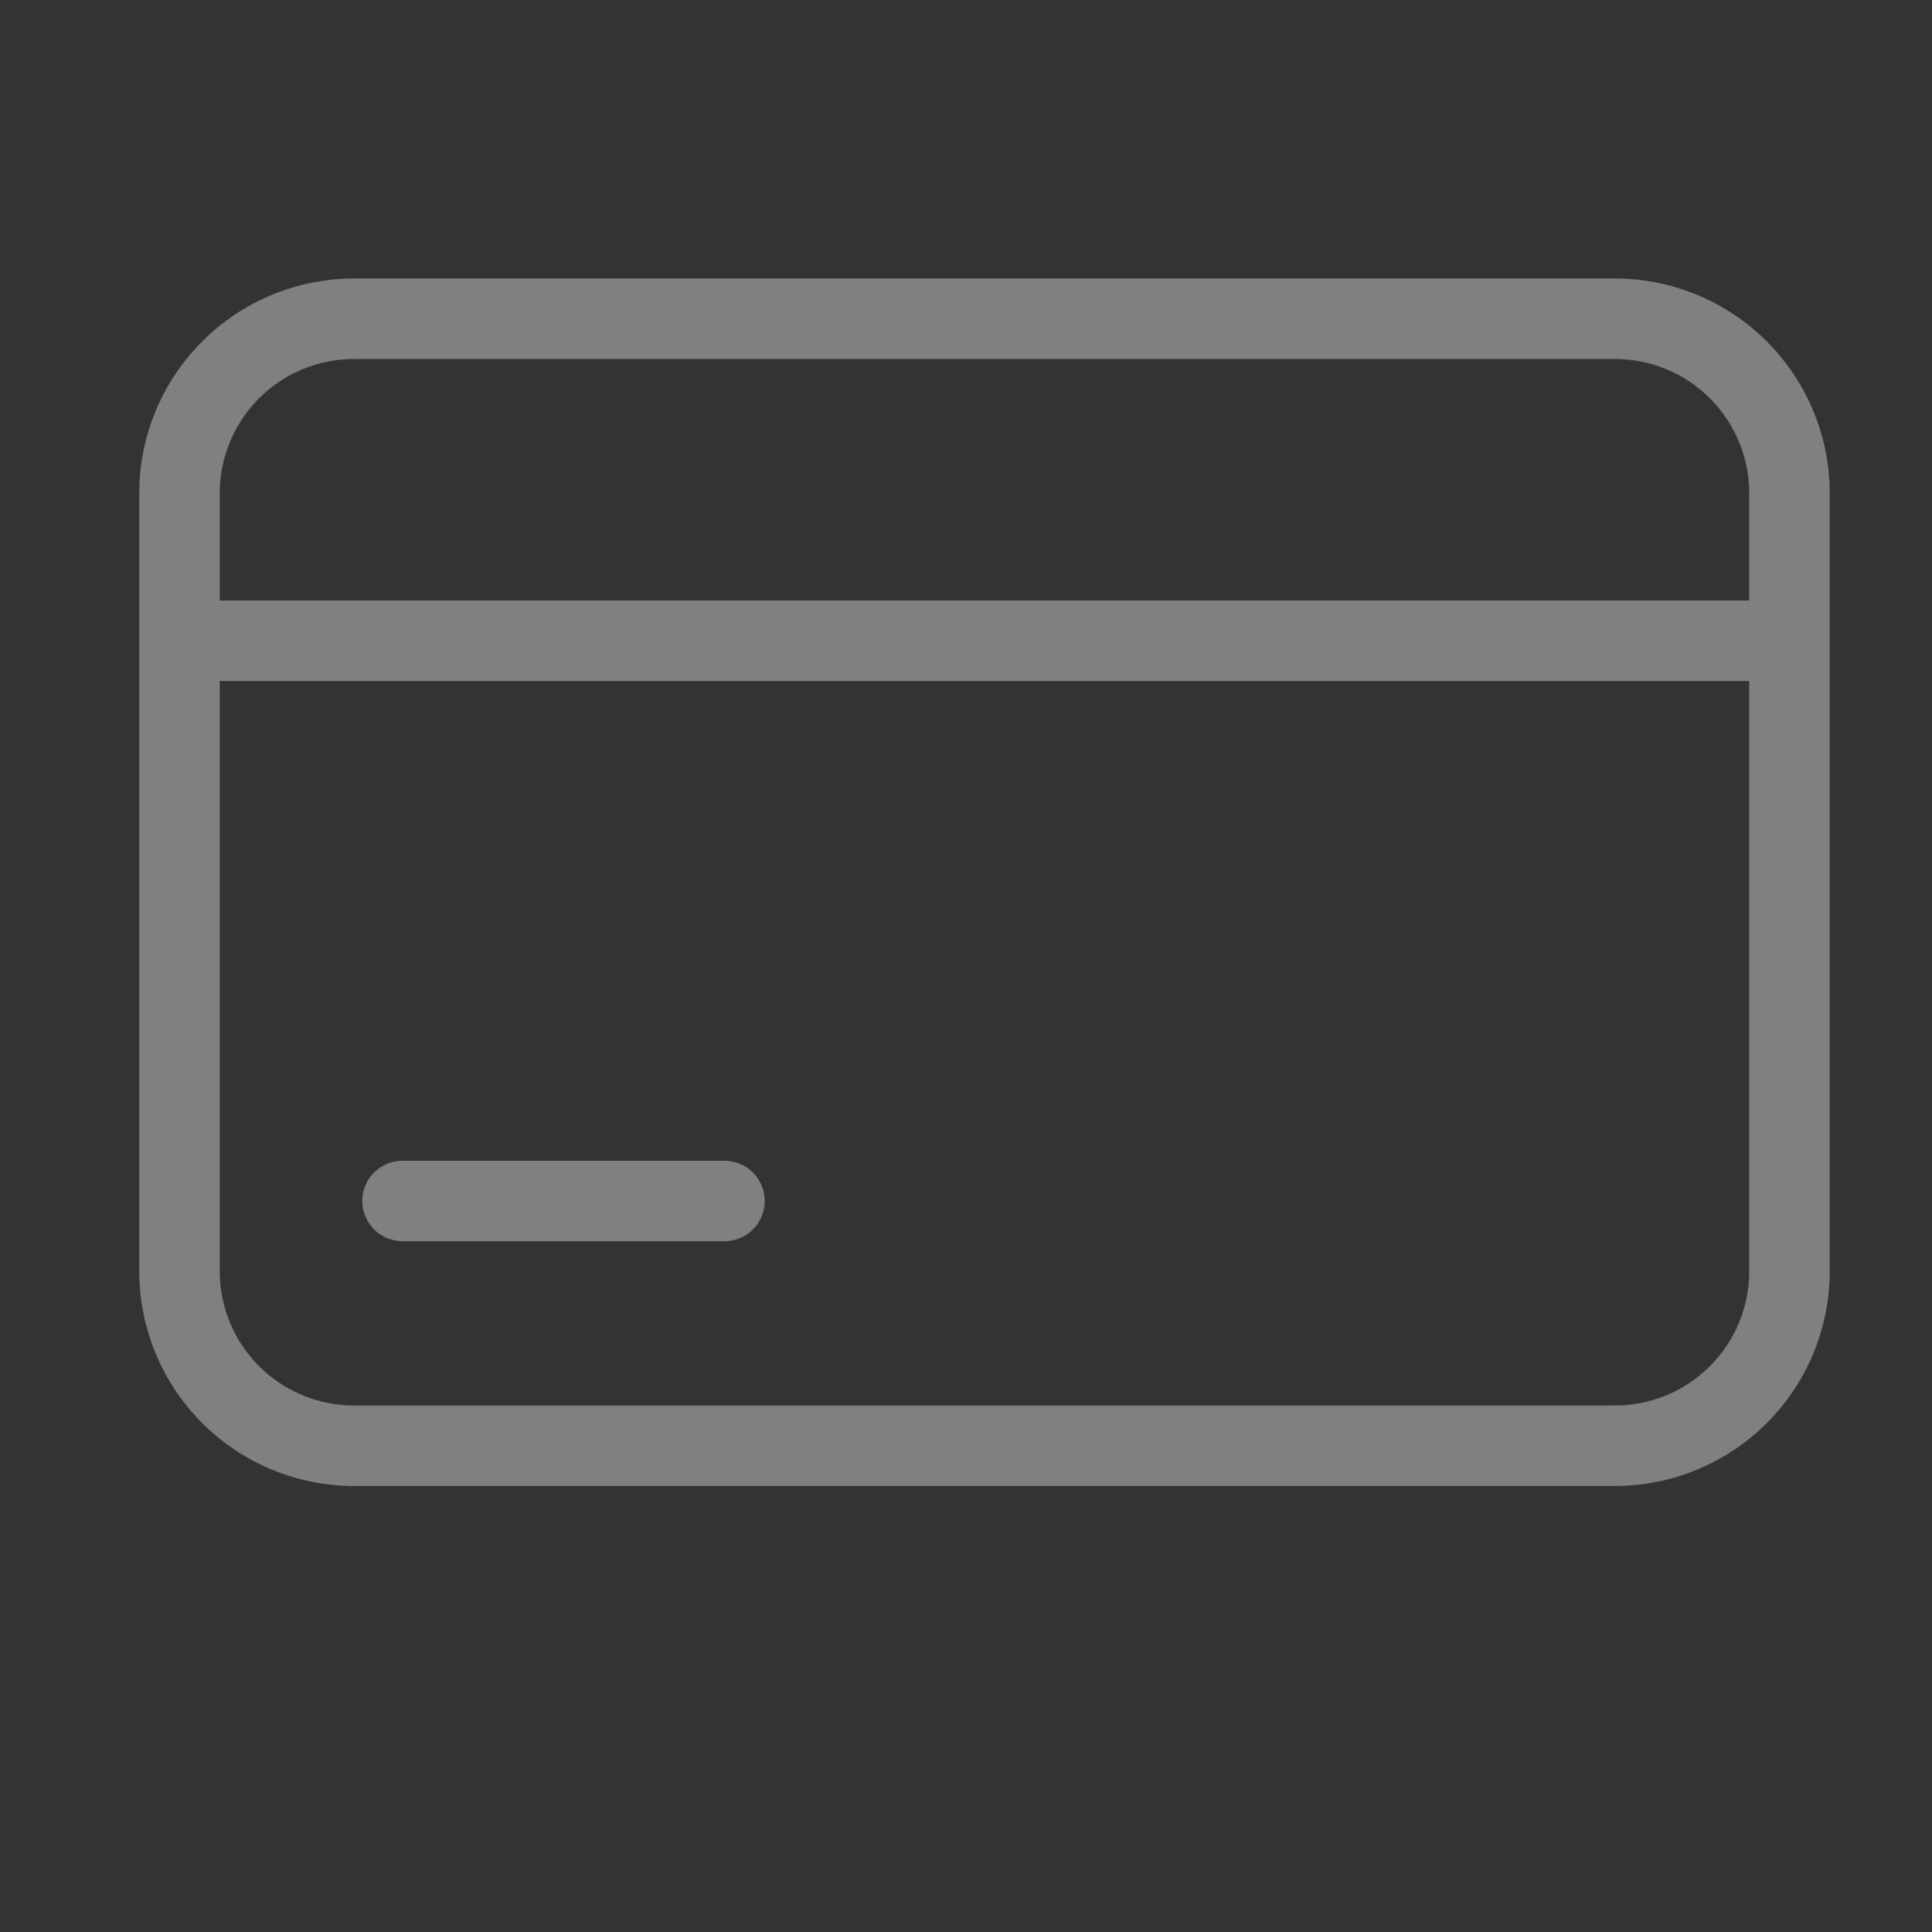 <?xml version="1.0" encoding="UTF-8"?> <svg xmlns="http://www.w3.org/2000/svg" width="111" height="111" viewBox="0 0 111 111" fill="none"><rect x="0" y="0" width="111" height="111" fill="#333333" stroke="none"/><g opacity="0.4"><path d="M92.795 16H20.33C17.061 16.004 13.927 17.304 11.616 19.616C9.304 21.927 8.004 25.061 8 28.33V73.045C8.004 76.314 9.304 79.448 11.616 81.76C13.927 84.071 17.061 85.371 20.33 85.375H92.795C96.064 85.371 99.198 84.071 101.509 81.76C103.821 79.448 105.121 76.314 105.125 73.045V28.33C105.121 25.061 103.821 21.927 101.509 19.616C99.198 17.304 96.064 16.004 92.795 16ZM20.33 20.625H92.795C94.838 20.627 96.796 21.44 98.24 22.884C99.685 24.329 100.498 26.287 100.5 28.33V34.5H12.625V28.33C12.627 26.287 13.44 24.329 14.884 22.884C16.329 21.44 18.287 20.627 20.33 20.625ZM92.795 80.75H20.33C18.287 80.748 16.329 79.935 14.884 78.49C13.44 77.046 12.627 75.088 12.625 73.045V39.125H100.5V73.045C100.498 75.088 99.685 77.046 98.24 78.49C96.796 79.935 94.838 80.748 92.795 80.75Z" fill="#F2F2F2"></path><path d="M41.625 66.688H23.125C22.512 66.688 21.924 66.931 21.49 67.365C21.056 67.799 20.812 68.387 20.812 69C20.812 69.613 21.056 70.201 21.49 70.635C21.924 71.069 22.512 71.312 23.125 71.312H41.625C42.238 71.312 42.827 71.069 43.26 70.635C43.694 70.201 43.938 69.613 43.938 69C43.938 68.387 43.694 67.799 43.26 67.365C42.827 66.931 42.238 66.688 41.625 66.688Z" fill="#F2F2F2"></path></g></svg> 